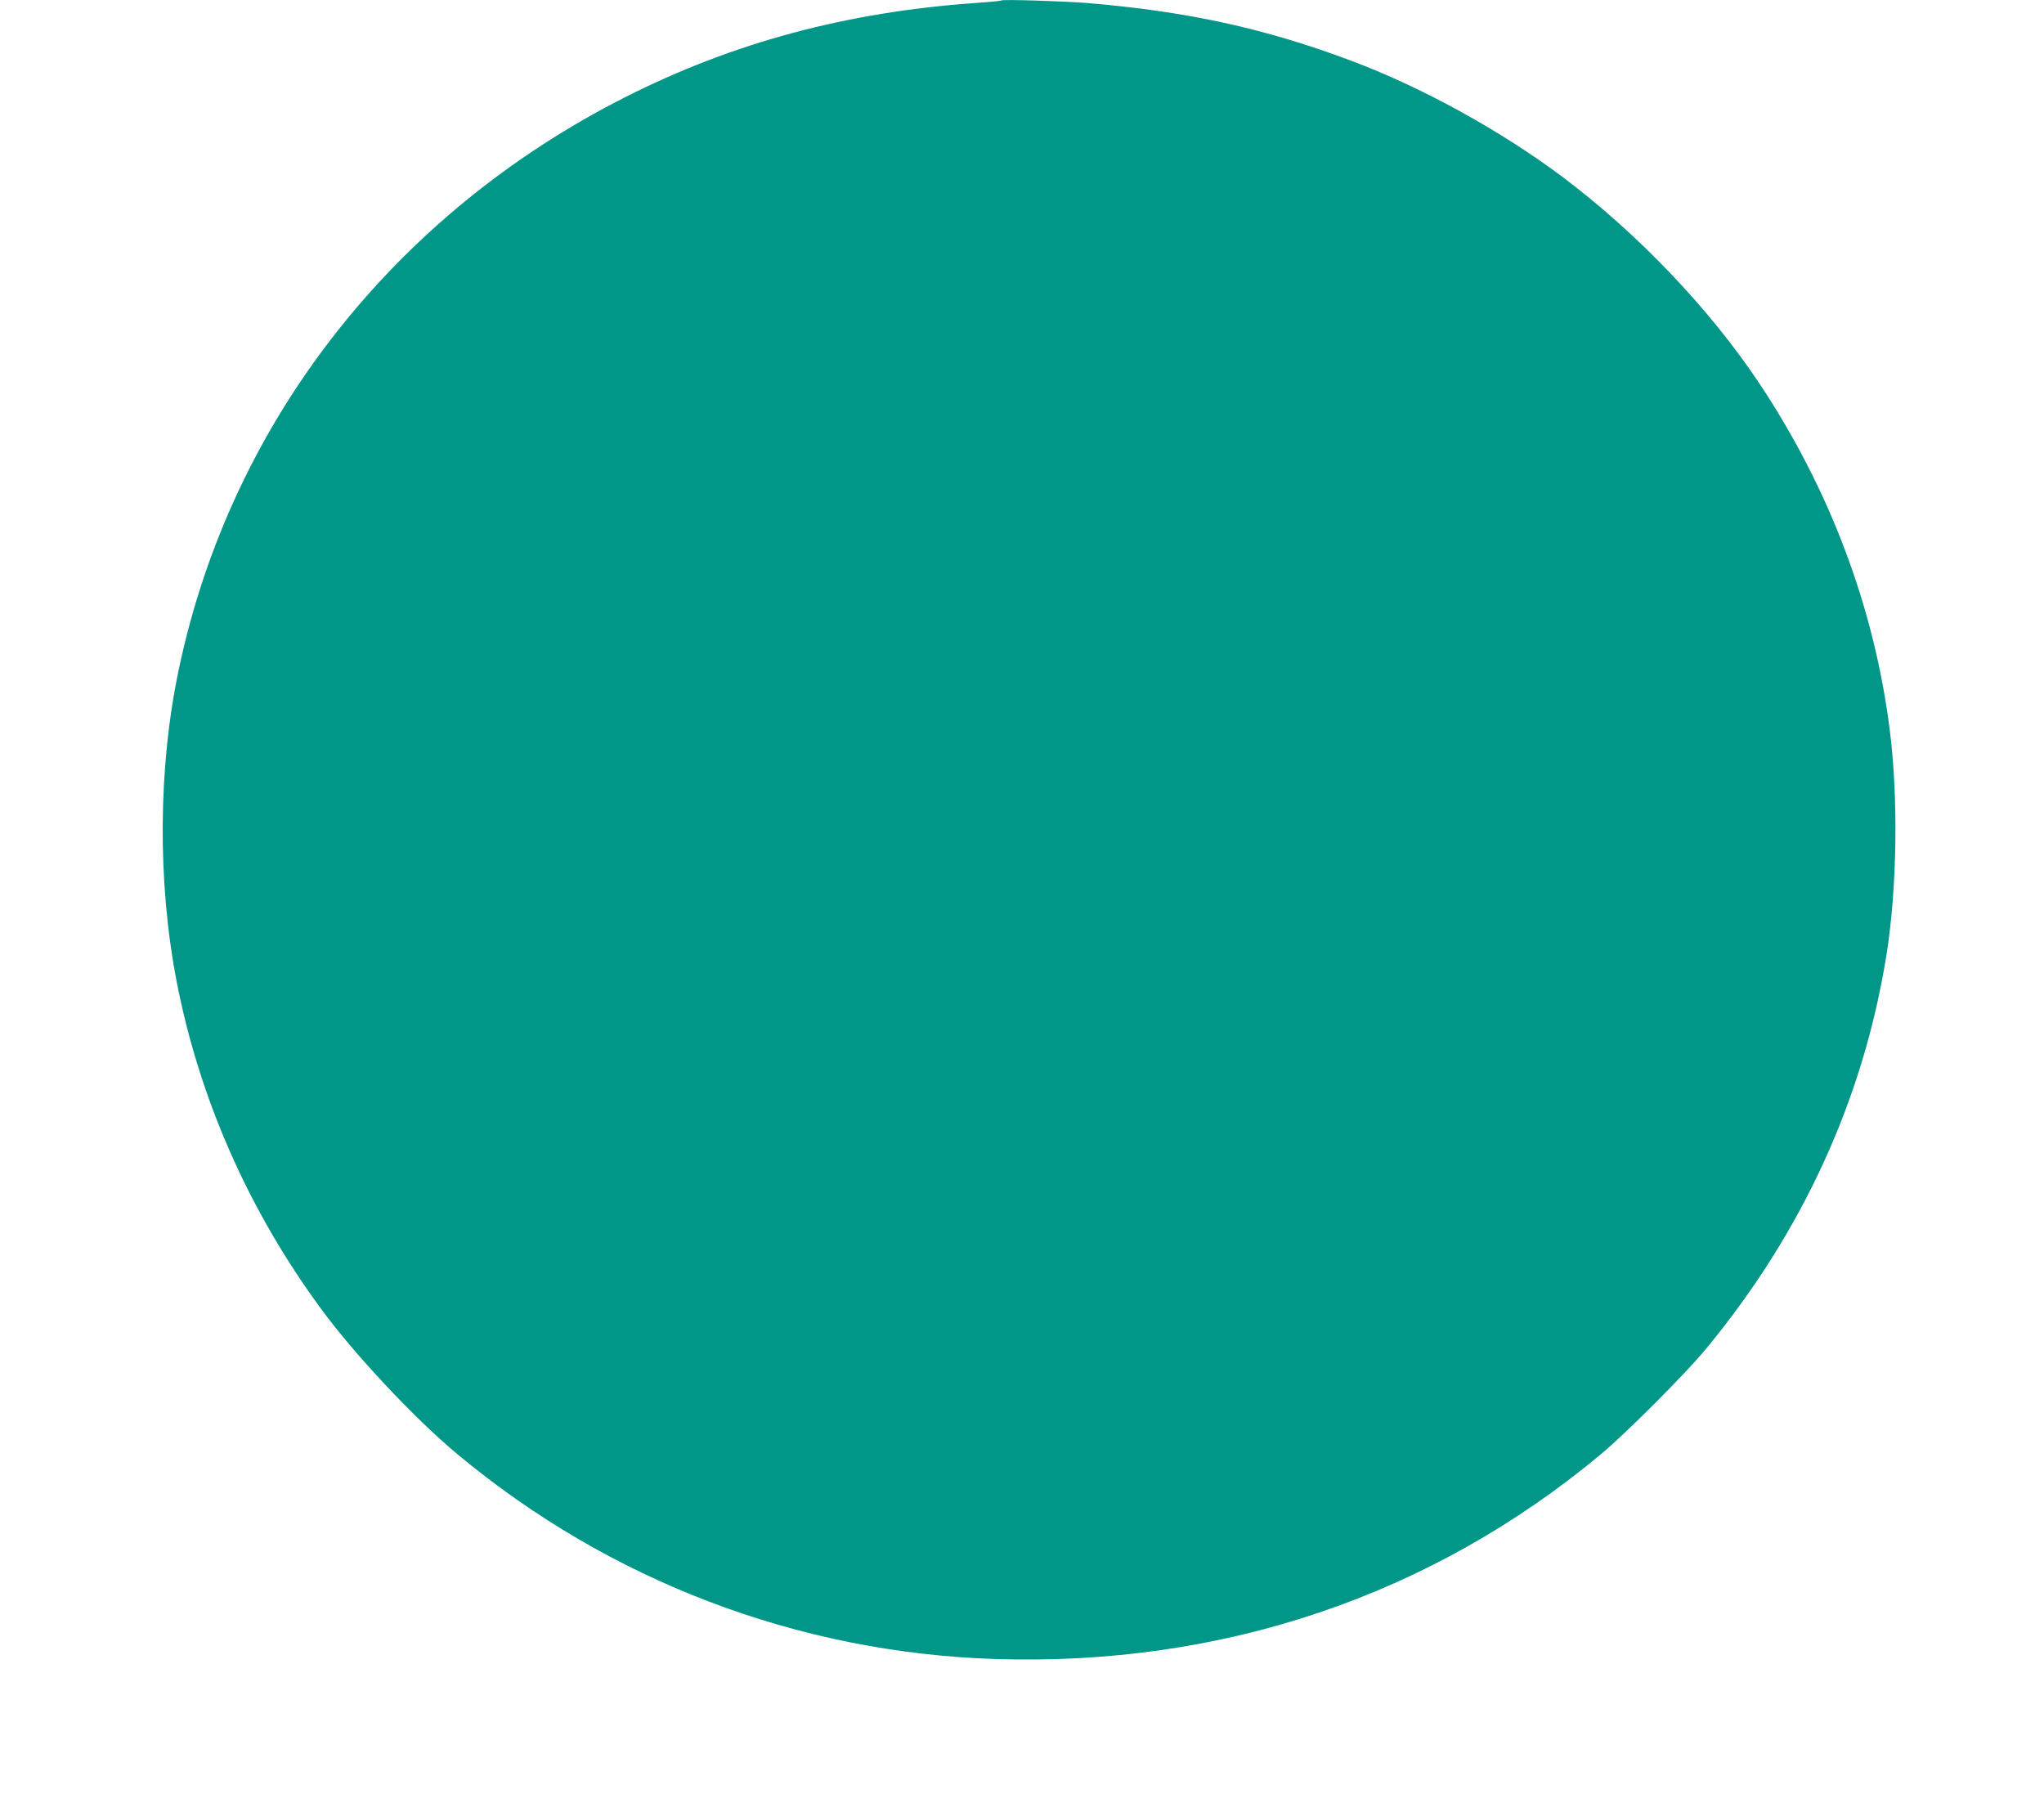 <?xml version="1.0" standalone="no"?>
<!DOCTYPE svg PUBLIC "-//W3C//DTD SVG 20010904//EN"
 "http://www.w3.org/TR/2001/REC-SVG-20010904/DTD/svg10.dtd">
<svg version="1.0" xmlns="http://www.w3.org/2000/svg"
 width="1280pt" height="1129pt" viewBox="0 0 1280 1129"
 preserveAspectRatio="xMidYMid meet">
<g transform="translate(0,1129) scale(0.1,-0.1)"
fill="#009688" stroke="none">
<path d="M6270 11287 c-3 -3 -77 -10 -165 -16 -804 -57 -1514 -248 -2185 -587
-1454 -734 -2473 -2037 -2799 -3579 -131 -616 -136 -1331 -15 -1960 142 -733
451 -1435 908 -2055 206 -281 588 -688 851 -906 952 -793 2132 -1242 3365
-1282 1423 -46 2730 395 3795 1282 158 132 525 499 655 656 608 734 991 1571
1135 2480 65 416 73 976 19 1400 -97 768 -377 1509 -817 2170 -313 469 -760
937 -1232 1292 -388 291 -885 564 -1327 729 -539 202 -1021 307 -1648 360
-150 12 -532 24 -540 16z"/>
</g>
</svg>
